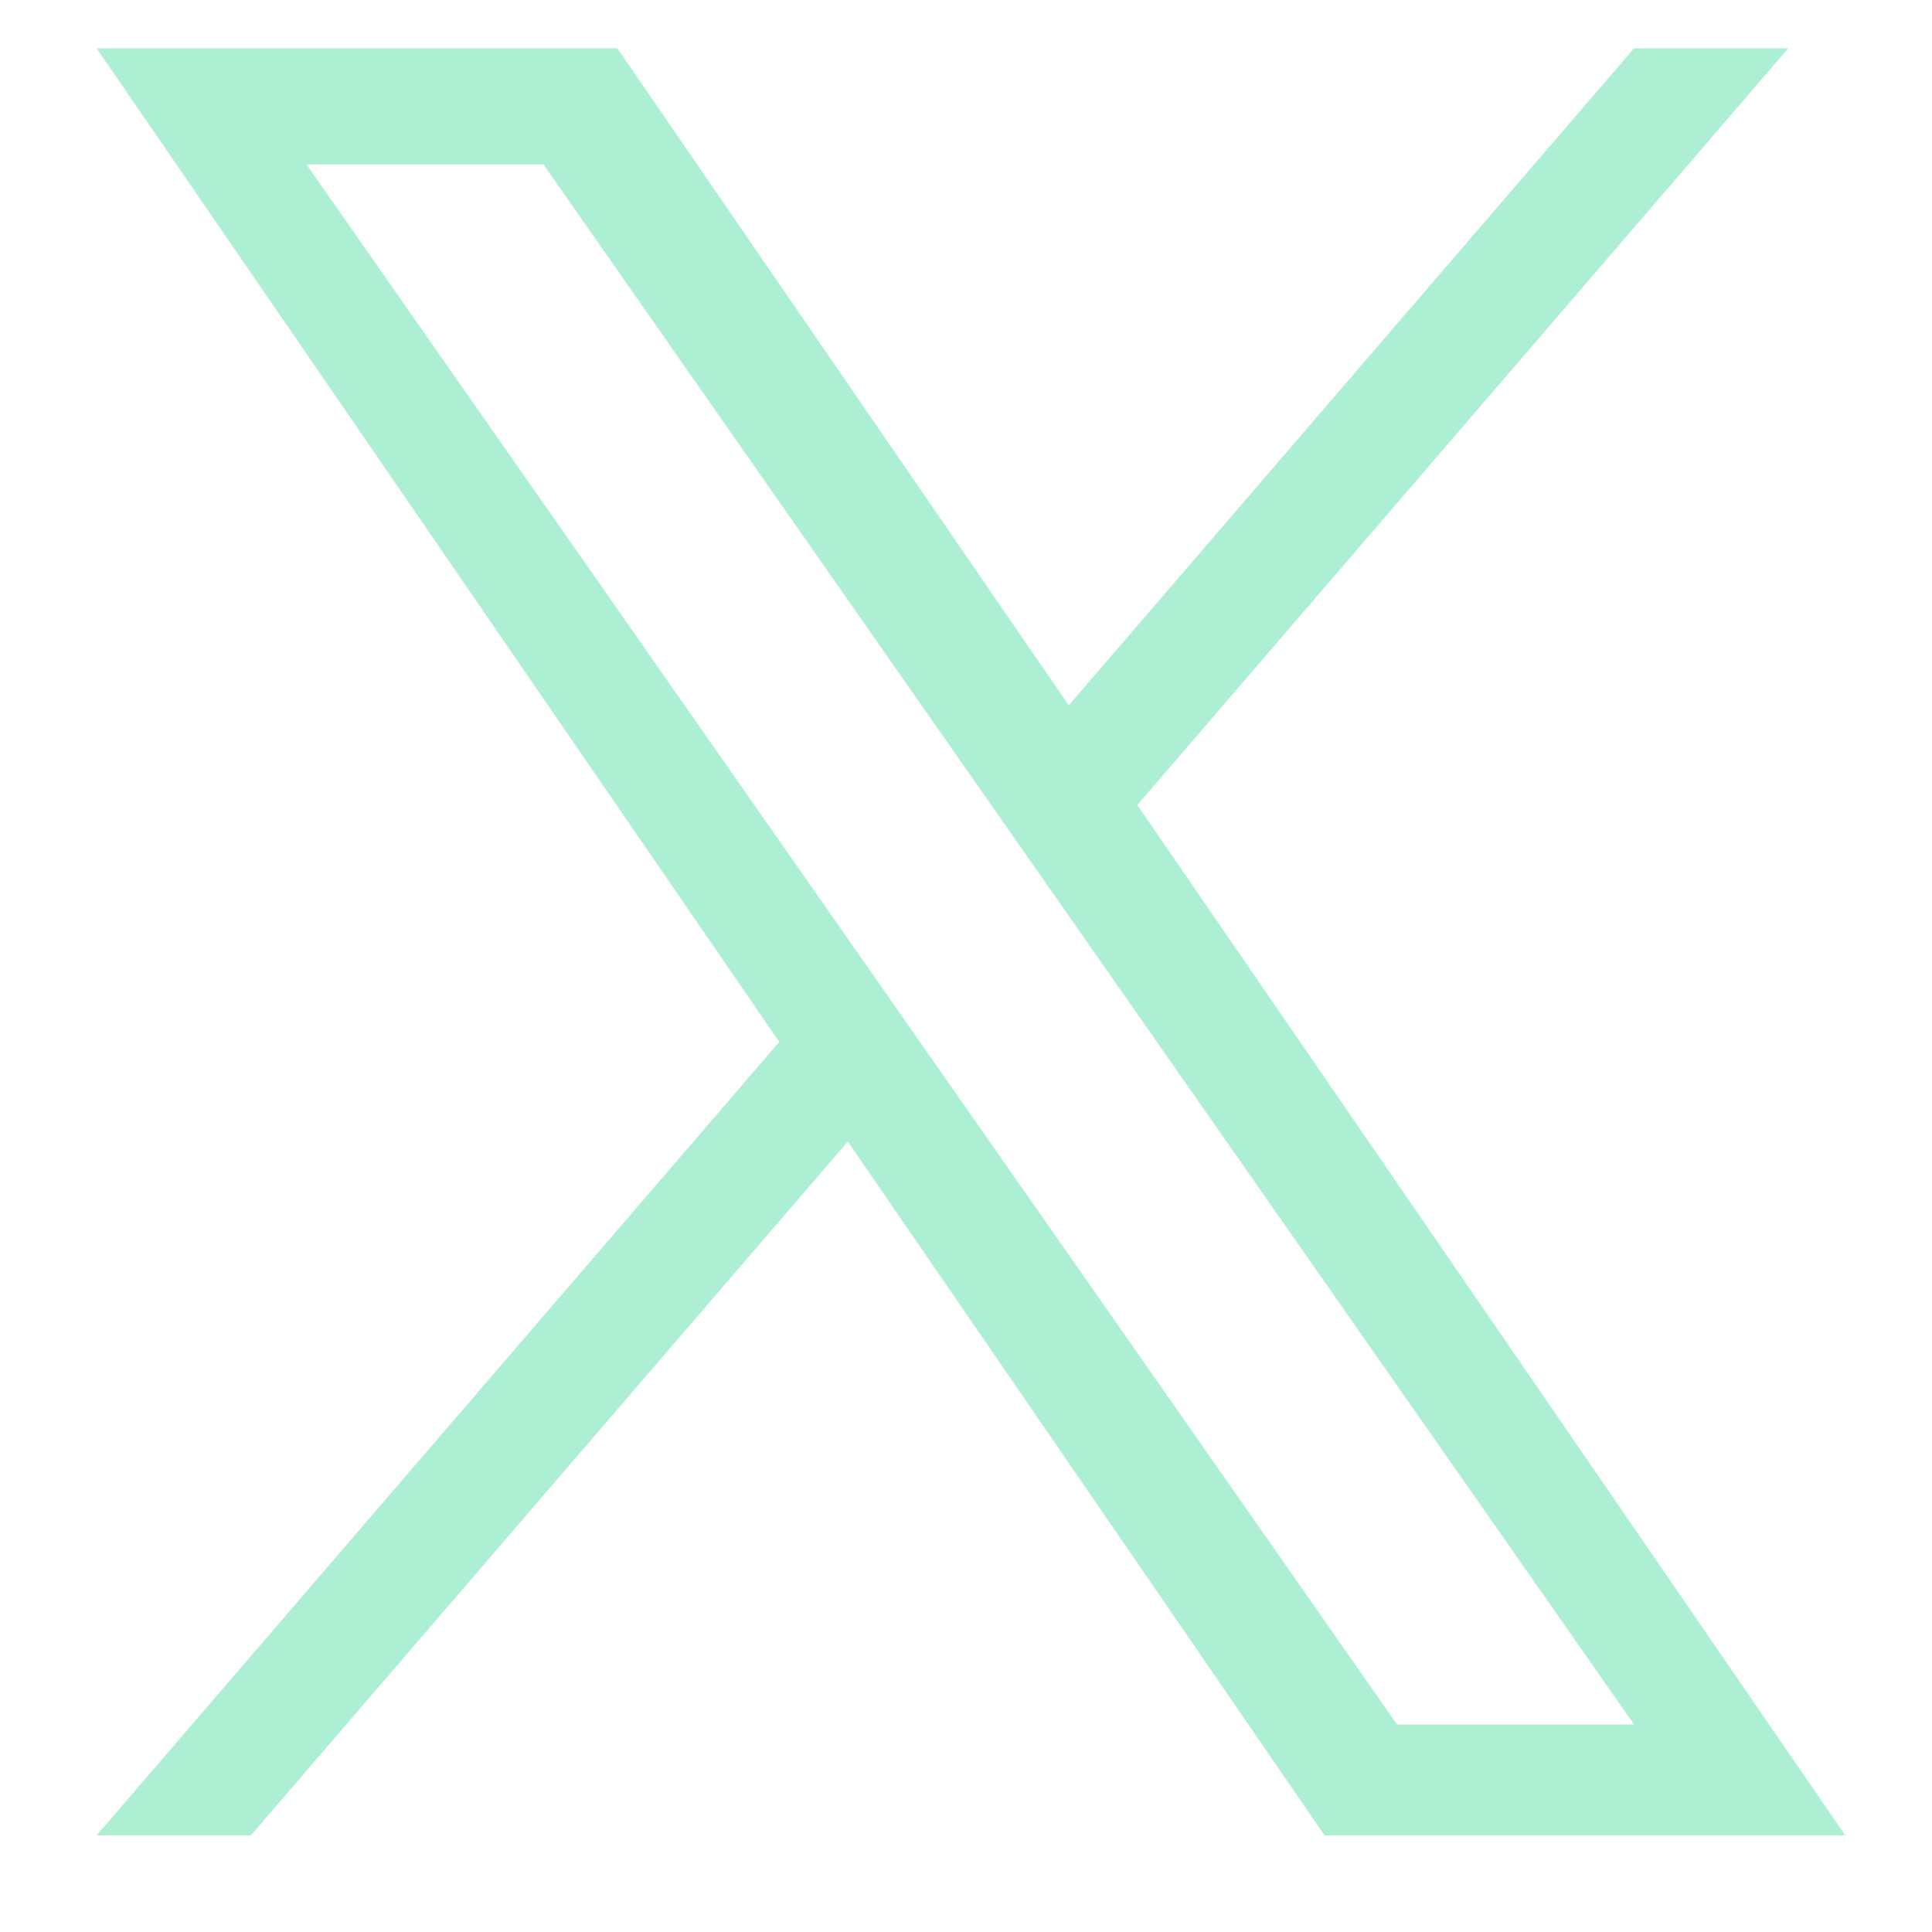 <svg width="40" height="40" viewBox="0 0 40 40" fill="none" xmlns="http://www.w3.org/2000/svg">
<path d="M23.547 16.667L37.024 1H33.831L22.128 14.604L12.781 1H2L16.134 21.571L2 38H5.194L17.553 23.634L27.424 38H38.205L23.546 16.667H23.547H23.547ZM19.172 21.752L17.74 19.703L6.345 3.404H11.251L20.446 16.558L21.879 18.607L33.832 35.705H28.926L19.172 21.752V21.752L19.172 21.752Z" fill="#ADEFD2"/>
</svg>
